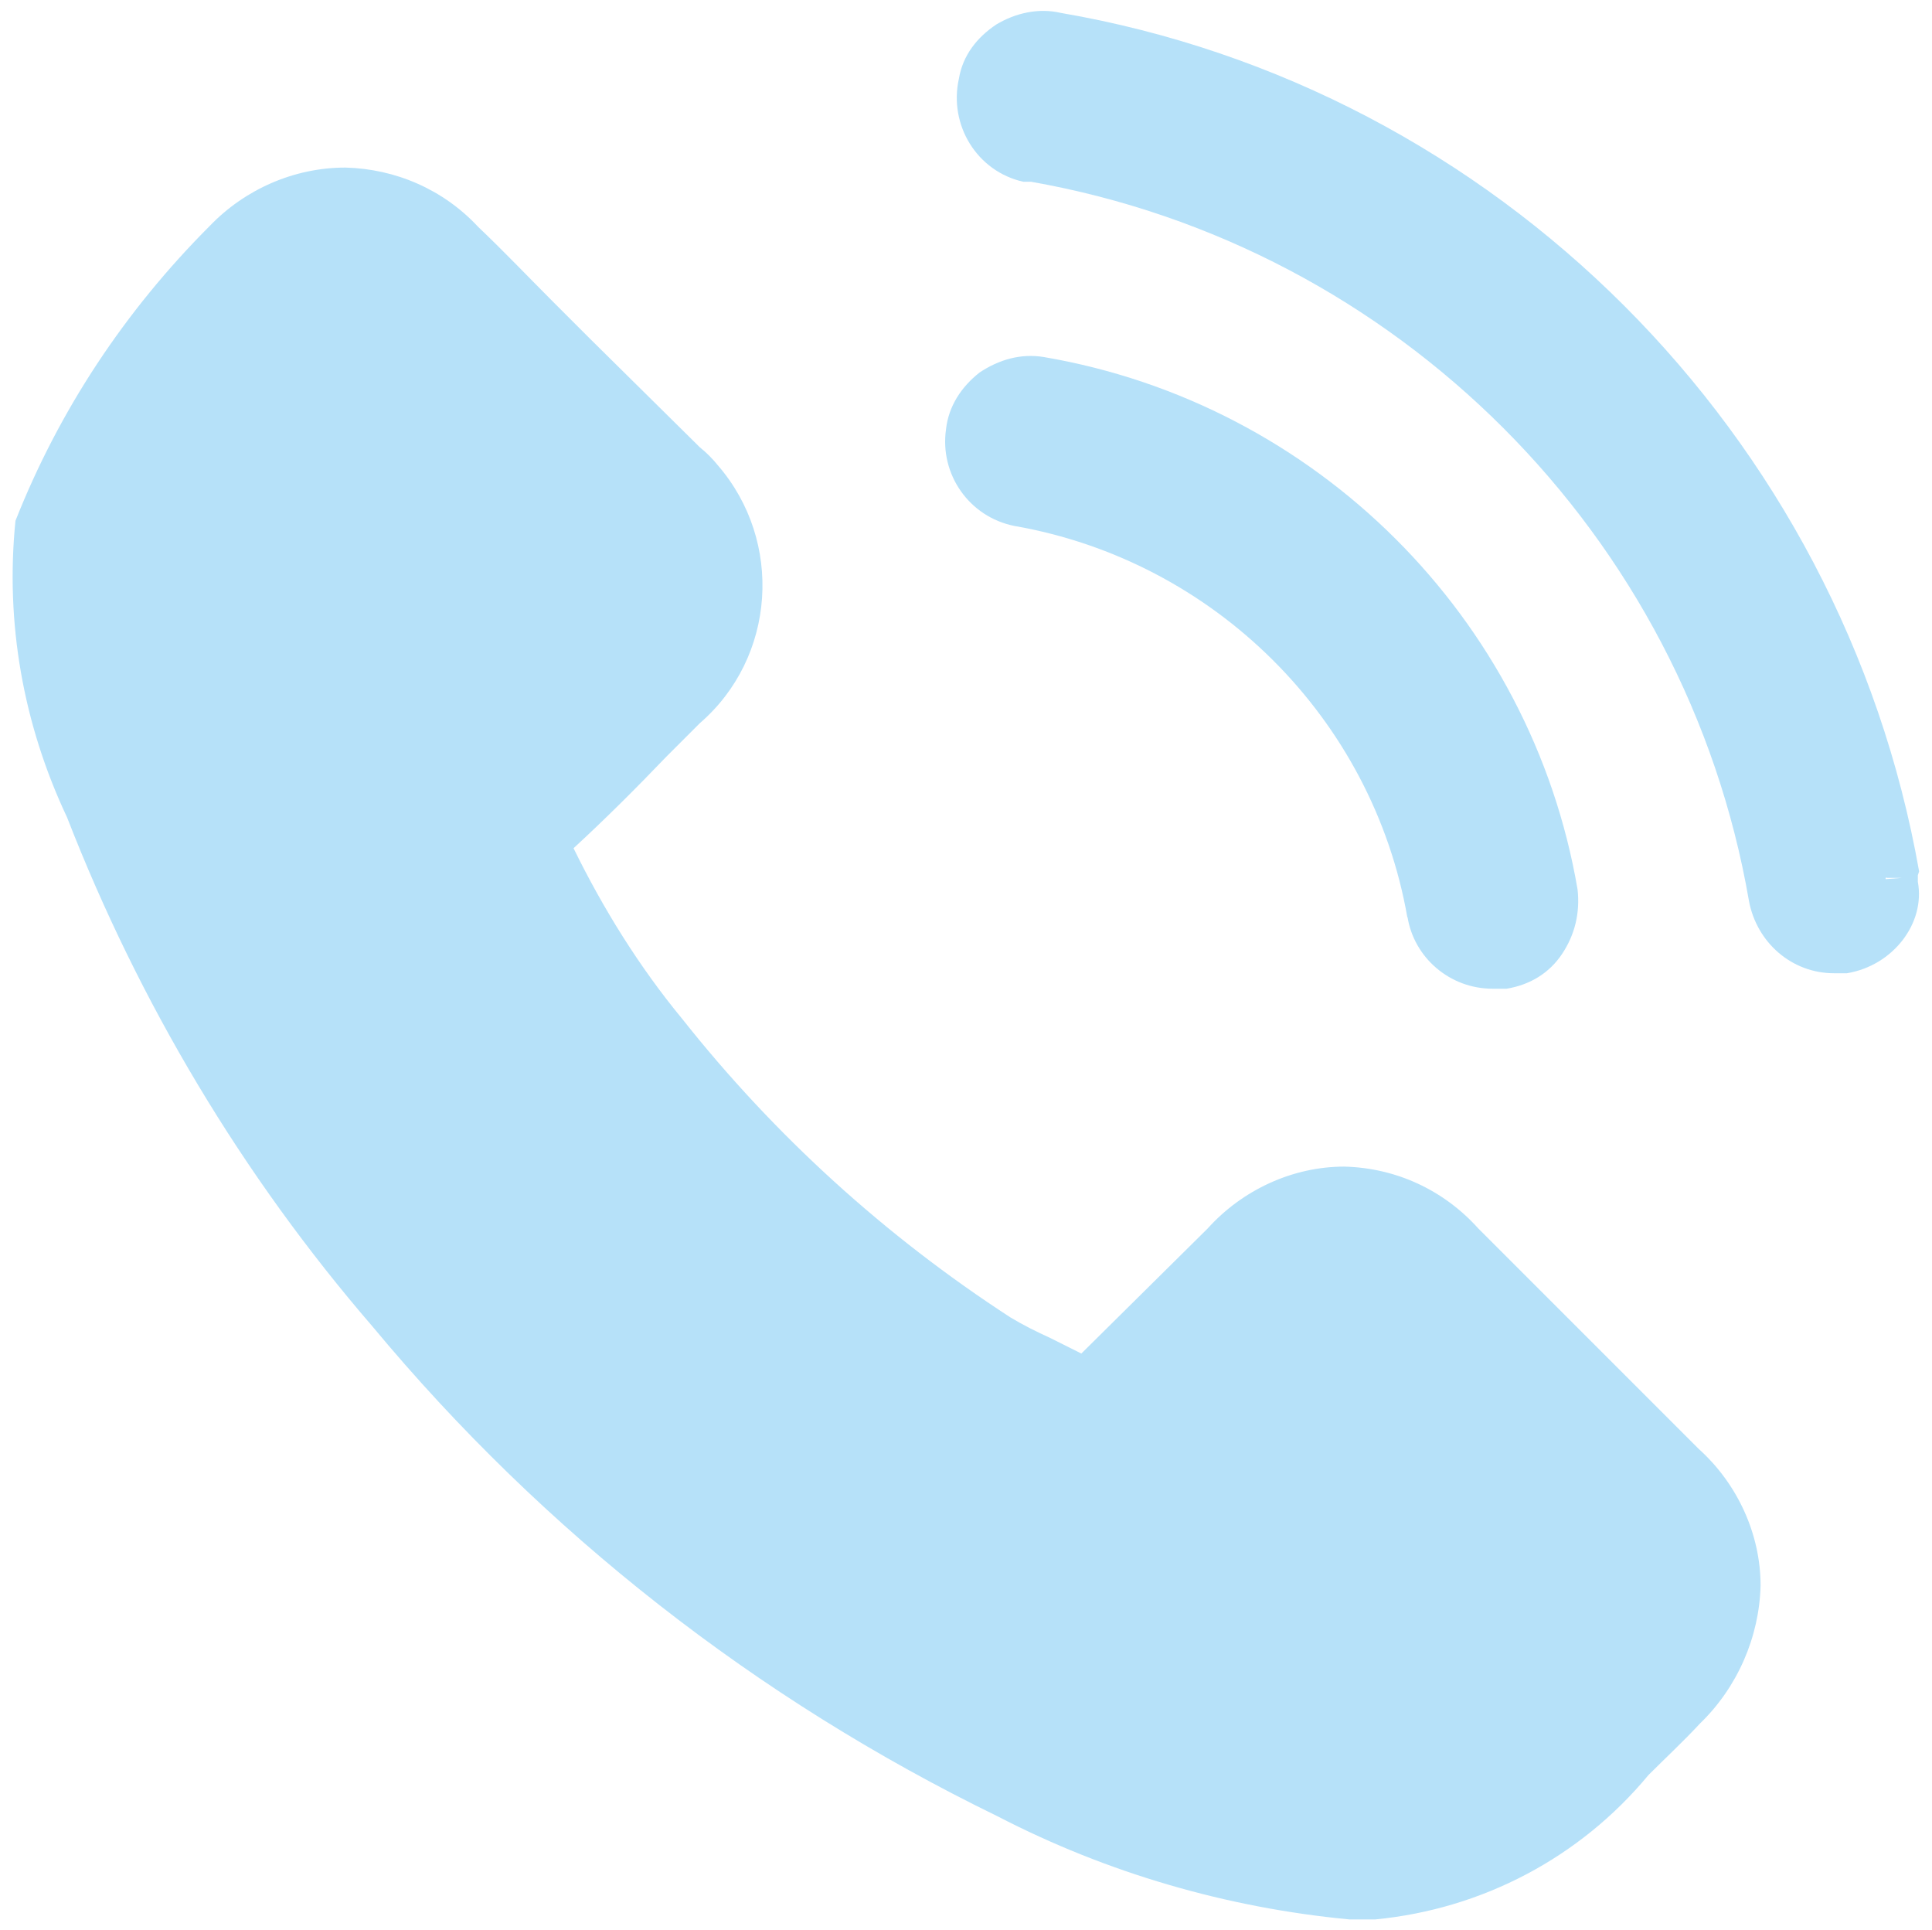 <?xml version="1.0" encoding="UTF-8"?><svg id="Capa_1" xmlns="http://www.w3.org/2000/svg" width="14.99" height="14.97" viewBox="0 0 14.99 14.97"><path d="M10.92,7.11c.05.32.33.56.66.56.03,0,.08,0,.11,0,.18-.03.33-.12.43-.27.1-.15.14-.32.12-.5-.36-2.11-2.03-3.77-4.14-4.13-.18-.03-.35.02-.5.12-.14.11-.24.26-.26.44-.05.35.18.68.53.75l.04-.22-.04.22c1.55.27,2.78,1.49,3.05,3.04Z" fill="#b6e1f9" stroke-width="0"/><path d="M14.89,6.76C14.29,3.36,11.61.68,8.23.1c-.17-.04-.35,0-.5.09-.15.1-.26.24-.29.42-.08.36.14.72.5.8h.06c2.84.5,5.08,2.74,5.57,5.58.06.32.33.56.66.56.03,0,.08,0,.1,0,.36-.06.61-.39.55-.71v-.05s0,0,0,0ZM14.63,6.81h0s.04-.01.04-.01h-.03s0,.01,0,.01ZM14.88,6.8l-.25.02s0,0,0-.01c0,0,0,0,0,0h.25Z" fill="#b6e1f9" stroke-width="0"/><path d="M11.47,9.53c-.27-.3-.64-.47-1.04-.48-.4,0-.79.18-1.06.48l-.98.97c-.08-.04-.16-.08-.24-.12-.11-.05-.21-.1-.31-.16-.97-.63-1.83-1.41-2.55-2.32-.33-.4-.61-.85-.84-1.32.25-.23.49-.47.72-.71l.26-.26c.59-.51.65-1.41.14-2-.04-.05-.09-.1-.14-.14l-.85-.84c-.1-.1-.2-.2-.29-.29-.19-.19-.38-.39-.58-.58-.27-.29-.64-.45-1.03-.46-.4,0-.78.17-1.05.45h0C.97,2.41.46,3.18.12,4.04c-.08.79.06,1.58.4,2.3.56,1.44,1.36,2.78,2.37,3.95,1.33,1.6,2.98,2.89,4.85,3.8.85.44,1.78.71,2.73.8.07,0,.13,0,.2,0,.83-.08,1.59-.48,2.12-1.12.13-.13.27-.26.4-.4.29-.28.46-.67.47-1.07,0-.4-.18-.79-.48-1.06l-1.7-1.7Z" fill="#b6e1f9" stroke-width="0"/></svg>